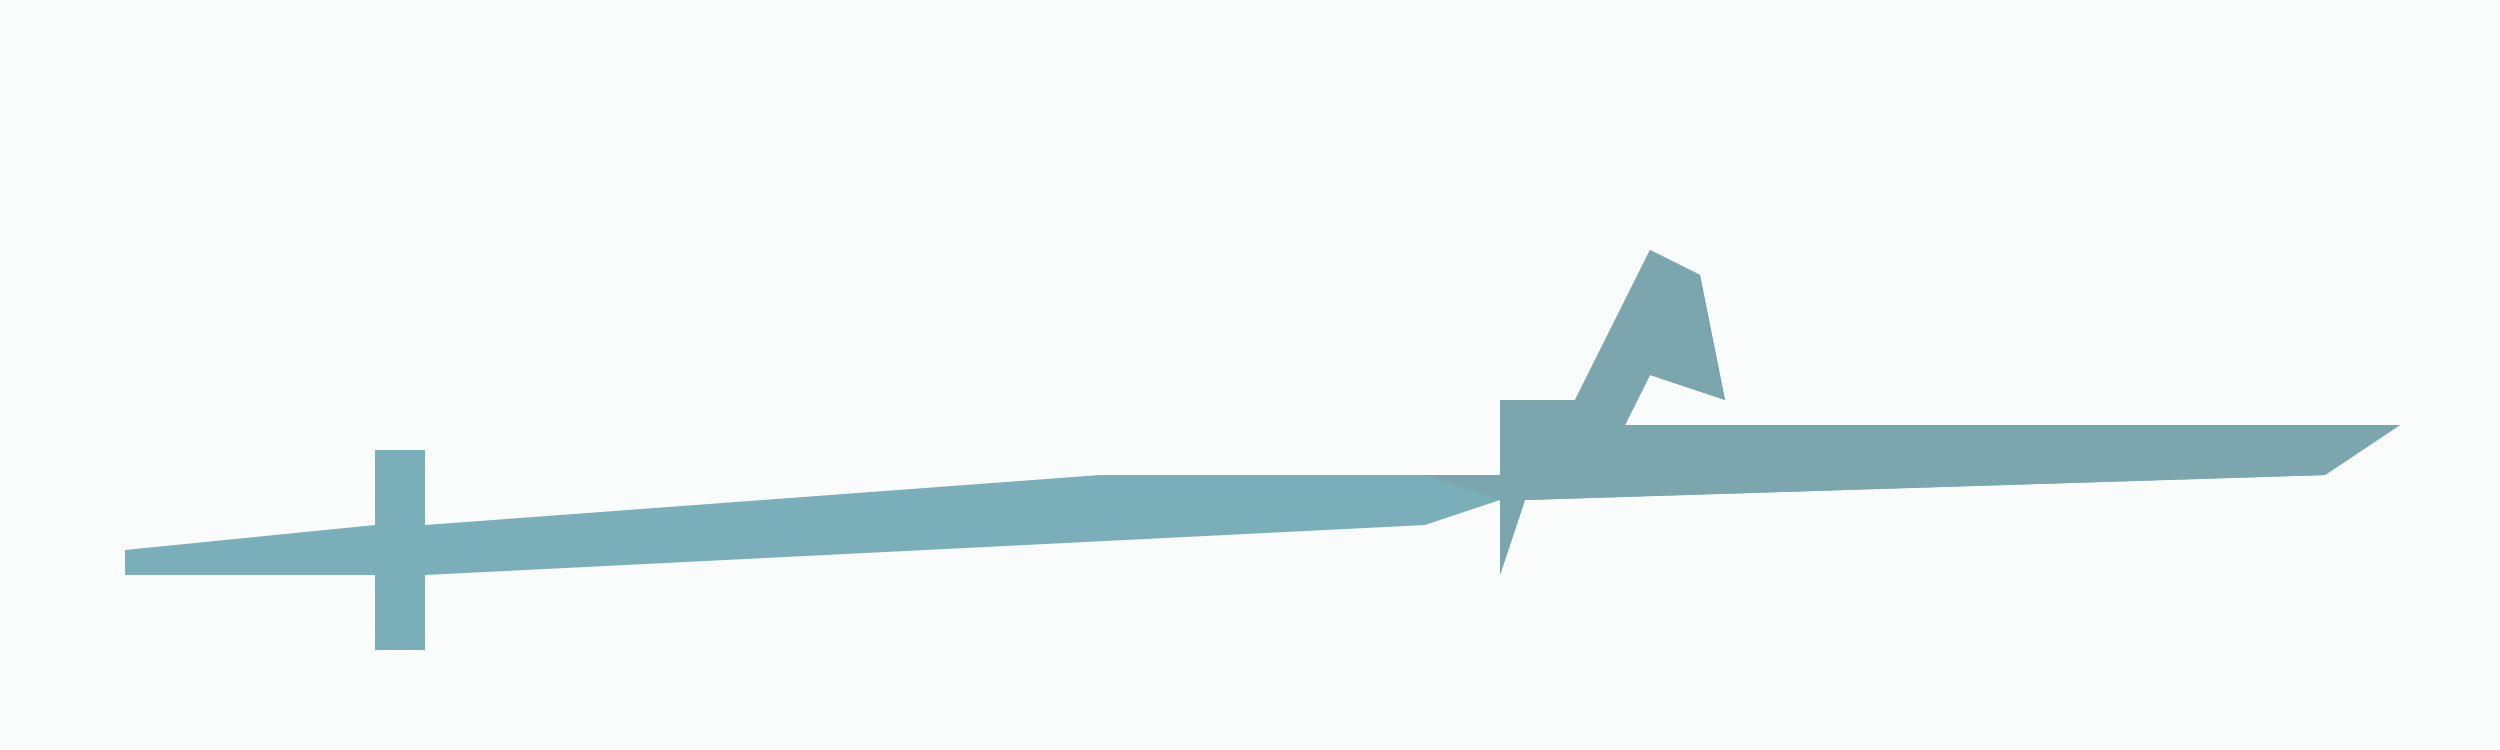 <?xml version="1.0" encoding="UTF-8"?>
<svg version="1.1" xmlns="http://www.w3.org/2000/svg" width="100" height="30">
<path d="M0,0 L100,0 L100,30 L0,30 Z " fill="#FAFBFB" transform="translate(0,0)"/>
<path d="M0,0 L2,1 L3,6 L0,5 L-1,7 L30,7 L27,9 L-5,10 L-6,13 L-6,10 L-9,11 L-49,13 L-49,16 L-51,16 L-51,13 L-61,13 L-61,12 L-51,11 L-51,8 L-49,8 L-49,11 L-22,9 L-6,9 L-6,6 L-3,6 Z " fill="#7AAEB8" transform="translate(66,10)"/>
<path d="M0,0 L2,1 L3,6 L0,5 L-1,7 L30,7 L27,9 L-5,10 L-6,13 L-6,10 L-9,9 L-6,9 L-6,6 L-3,6 Z " fill="#7CA6AD" transform="translate(66,10)"/>
</svg>

